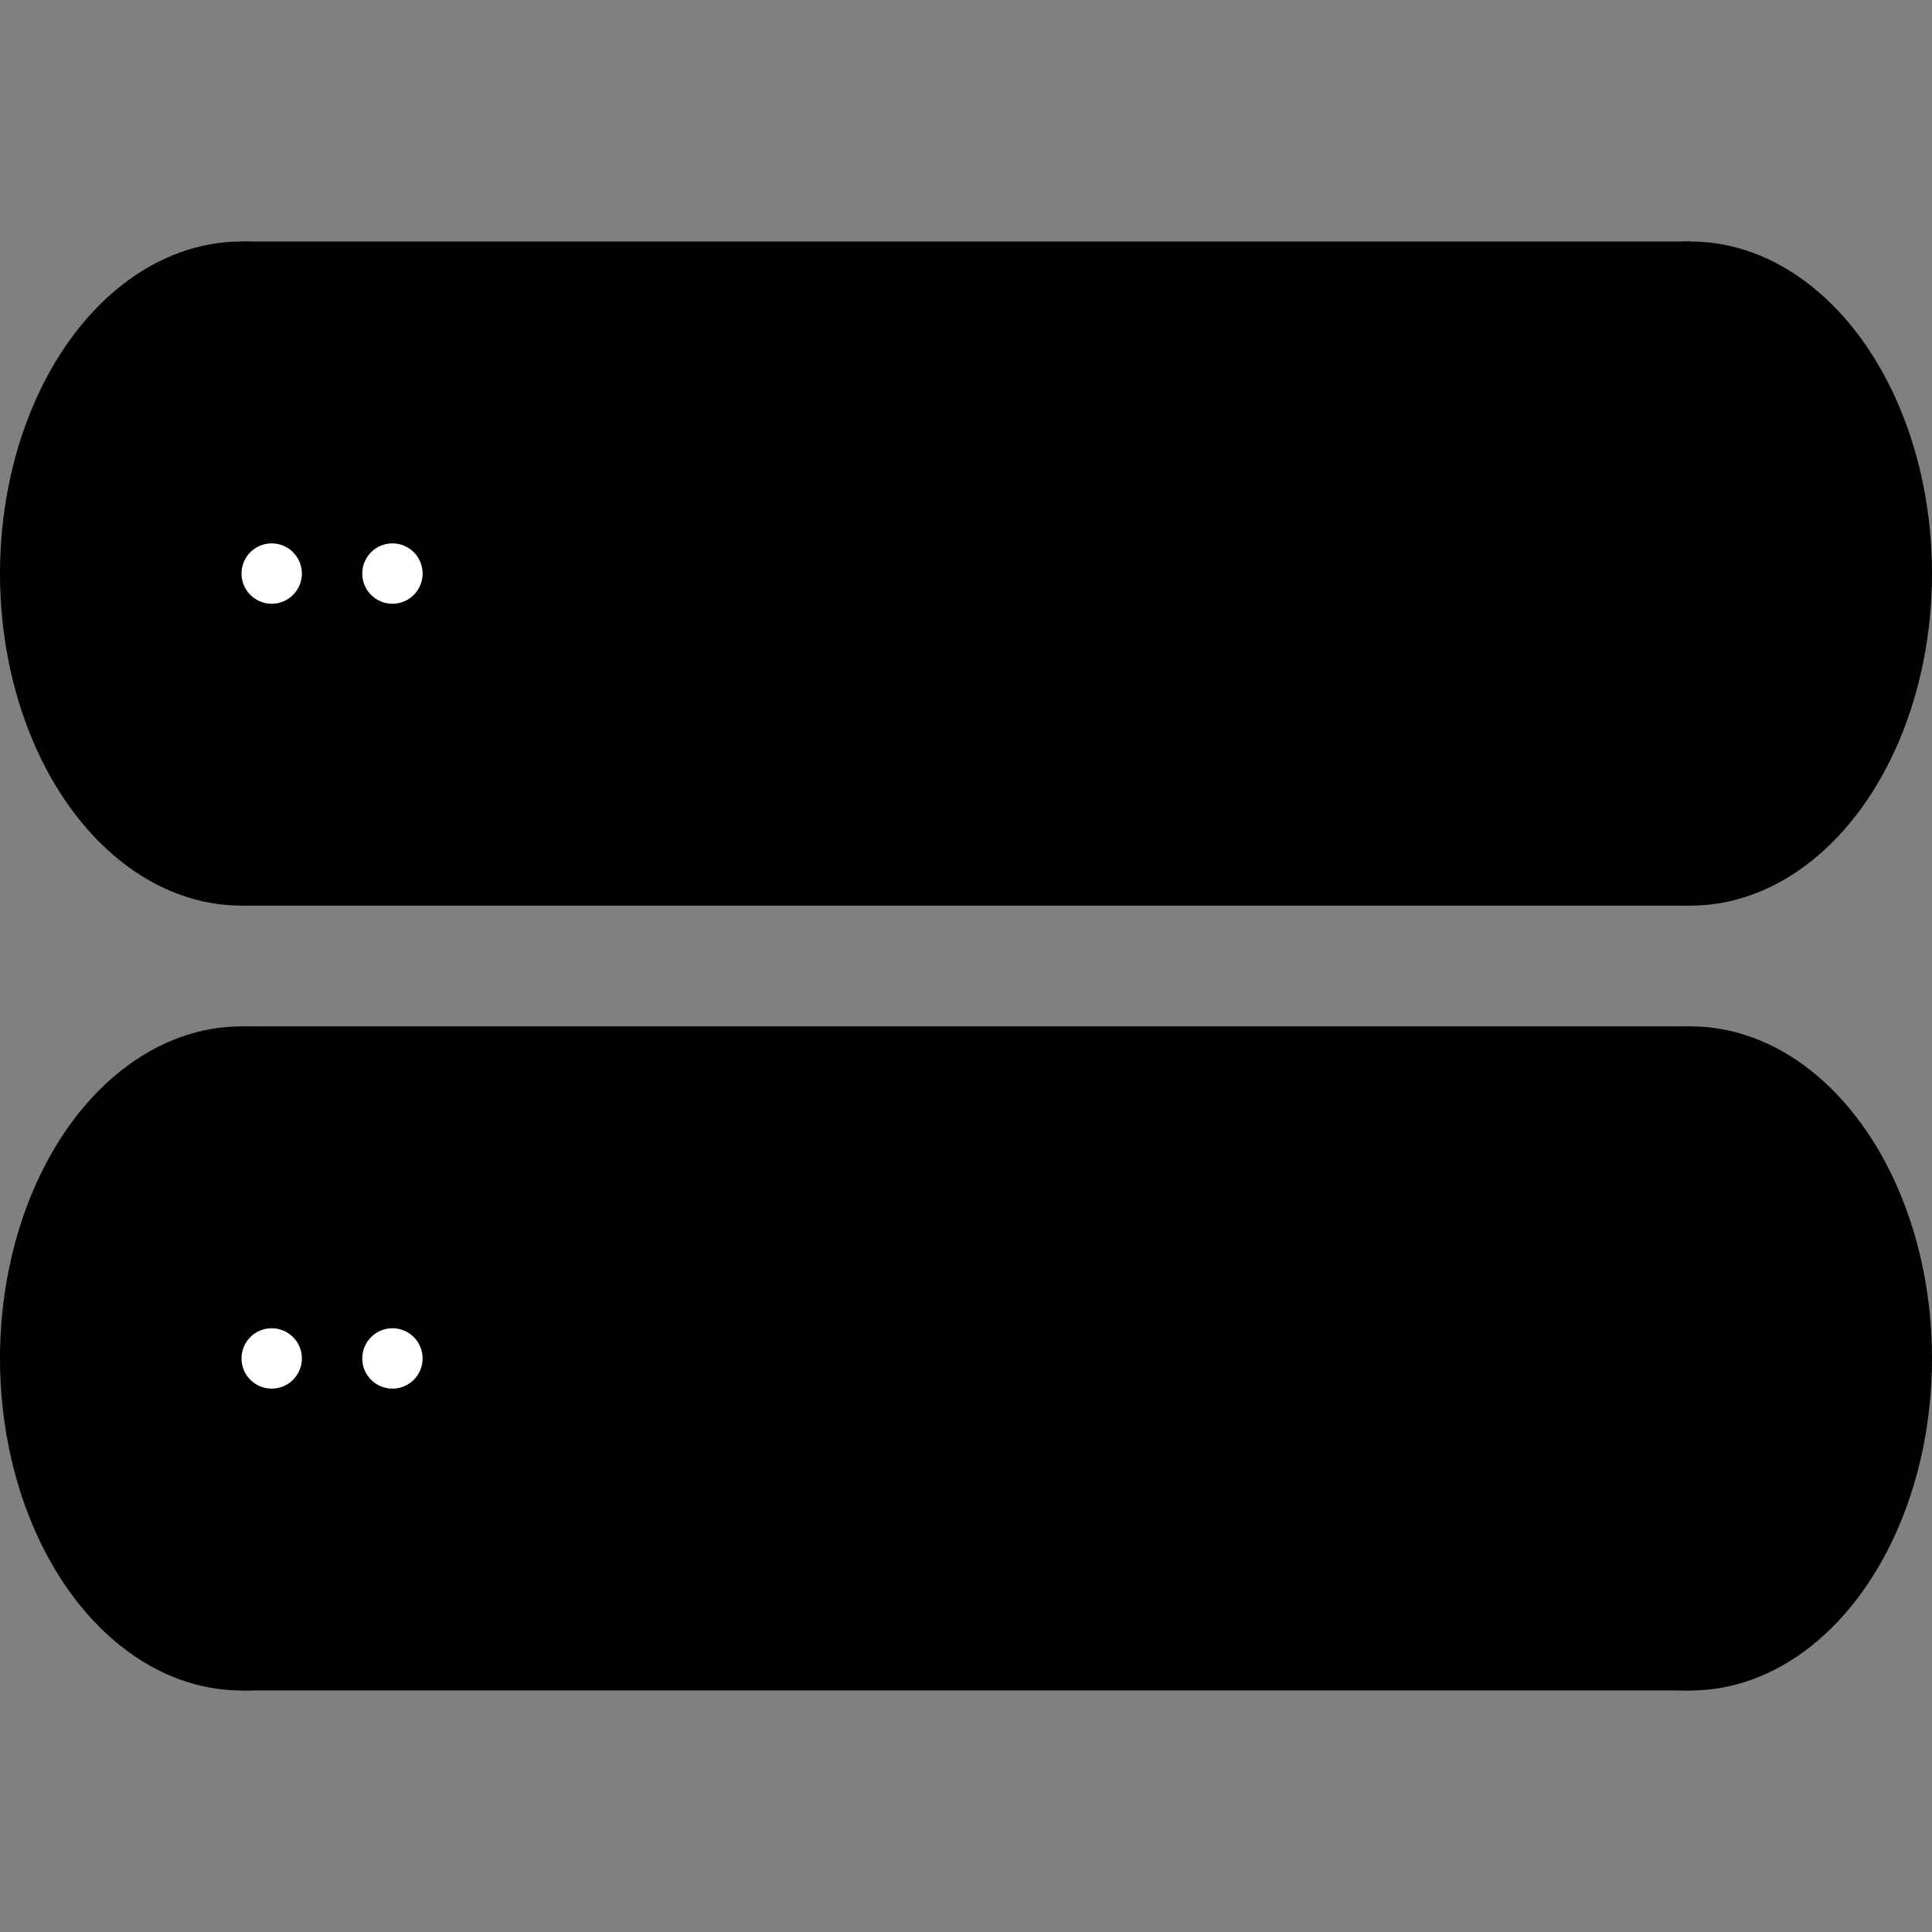 <?xml version="1.0" standalone="no"?>
<!DOCTYPE svg PUBLIC "-//W3C//DTD SVG 20010904//EN" "http://www.w3.org/TR/2001/REC-SVG-20010904/DTD/svg10.dtd">
<!-- Created using Krita: https://krita.org -->
<svg xmlns="http://www.w3.org/2000/svg" 
    xmlns:xlink="http://www.w3.org/1999/xlink"
    xmlns:krita="http://krita.org/namespaces/svg/krita"
    xmlns:sodipodi="http://sodipodi.sourceforge.net/DTD/sodipodi-0.dtd"
    width="460.8pt"
    height="460.8pt"
    viewBox="0 0 460.8 460.8">
<rect x="0" y="0" width="460.8" height="460.8" fill="#808080" stroke="none"/>
<defs/>
<rect id="shape0" transform="translate(57.6, 244.8)" fill="#000000" fill-rule="evenodd" width="345.6" height="158.4"/><rect id="shape1" transform="translate(57.6, 57.6)" fill="#000000" fill-rule="evenodd" width="345.6" height="158.4"/><ellipse id="shape2" transform="translate(345.6, 57.6)" rx="57.6" ry="79.2" cx="57.6" cy="79.2" fill="#000000" fill-rule="evenodd"/><ellipse id="shape3" transform="translate(0, 57.6)" rx="57.6" ry="79.2" cx="57.6" cy="79.2" fill="#000000" fill-rule="evenodd"/><ellipse id="shape4" transform="translate(345.6, 244.8)" rx="57.6" ry="79.2" cx="57.6" cy="79.2" fill="#000000" fill-rule="evenodd"/><ellipse id="shape5" transform="translate(0, 244.8)" rx="57.6" ry="79.2" cx="57.6" cy="79.2" fill="#000000" fill-rule="evenodd"/><ellipse id="shape6" transform="translate(57.6, 316.8)" rx="7.2" ry="7.2" cx="7.2" cy="7.2" fill="#ffffff" fill-rule="evenodd"/><ellipse id="shape7" transform="translate(86.4, 316.8)" rx="7.2" ry="7.2" cx="7.2" cy="7.2" fill="#ffffff" fill-rule="evenodd"/><ellipse id="shape8" transform="translate(57.6, 129.6)" rx="7.2" ry="7.2" cx="7.2" cy="7.2" fill="#ffffff" fill-rule="evenodd"/><ellipse id="shape9" transform="translate(86.4, 129.6)" rx="7.2" ry="7.2" cx="7.2" cy="7.2" fill="#ffffff" fill-rule="evenodd"/>
</svg>
